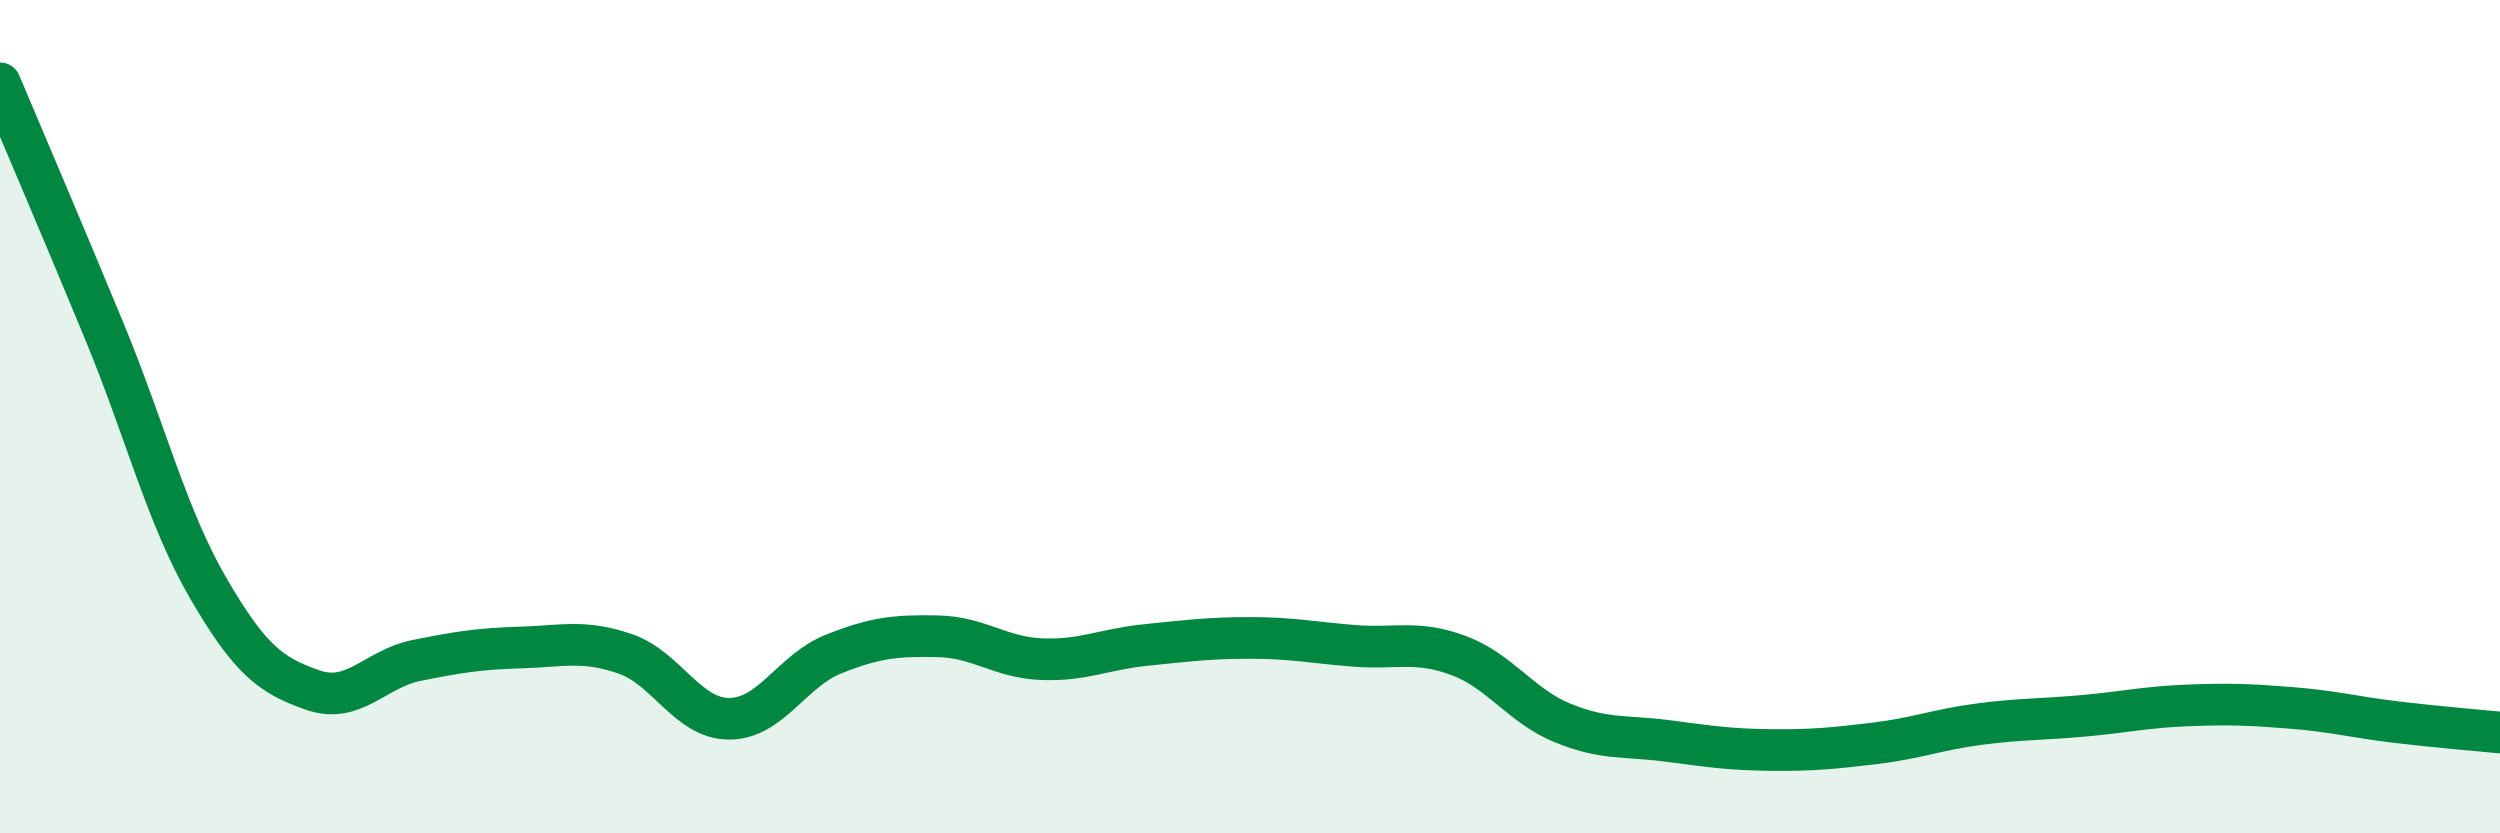 
    <svg width="60" height="20" viewBox="0 0 60 20" xmlns="http://www.w3.org/2000/svg">
      <path
        d="M 0,2 C 0.5,3.19 1.5,5.52 2.5,7.94 C 3.5,10.36 4,12.4 5,14.12 C 6,15.84 6.5,16.21 7.5,16.56 C 8.5,16.91 9,16.05 10,15.85 C 11,15.65 11.5,15.57 12.5,15.54 C 13.5,15.51 14,15.35 15,15.69 C 16,16.03 16.5,17.25 17.5,17.25 C 18.5,17.25 19,16.1 20,15.7 C 21,15.3 21.5,15.25 22.5,15.27 C 23.5,15.29 24,15.78 25,15.82 C 26,15.86 26.5,15.58 27.5,15.48 C 28.5,15.38 29,15.31 30,15.31 C 31,15.31 31.5,15.42 32.5,15.5 C 33.5,15.58 34,15.36 35,15.73 C 36,16.1 36.5,16.94 37.5,17.35 C 38.5,17.76 39,17.65 40,17.78 C 41,17.91 41.5,17.99 42.5,18 C 43.5,18.01 44,17.96 45,17.84 C 46,17.72 46.5,17.51 47.5,17.38 C 48.5,17.25 49,17.27 50,17.18 C 51,17.09 51.5,16.97 52.5,16.93 C 53.5,16.89 54,16.91 55,16.99 C 56,17.07 56.5,17.21 57.5,17.33 C 58.5,17.45 59.5,17.53 60,17.58L60 20L0 20Z"
        fill="#008740"
        opacity="0.1"
        stroke-linecap="round"
        stroke-linejoin="round"
      />
      <path
        d="M 0,2 C 0.5,3.19 1.5,5.52 2.5,7.94 C 3.5,10.36 4,12.4 5,14.12 C 6,15.84 6.5,16.21 7.5,16.56 C 8.5,16.91 9,16.05 10,15.85 C 11,15.65 11.5,15.57 12.5,15.54 C 13.5,15.51 14,15.35 15,15.69 C 16,16.03 16.5,17.25 17.5,17.25 C 18.5,17.25 19,16.1 20,15.7 C 21,15.3 21.5,15.25 22.5,15.27 C 23.5,15.29 24,15.78 25,15.82 C 26,15.86 26.5,15.58 27.5,15.48 C 28.5,15.38 29,15.31 30,15.31 C 31,15.31 31.5,15.42 32.5,15.5 C 33.5,15.58 34,15.36 35,15.73 C 36,16.1 36.5,16.94 37.5,17.35 C 38.5,17.76 39,17.65 40,17.78 C 41,17.91 41.5,17.99 42.5,18 C 43.5,18.01 44,17.96 45,17.84 C 46,17.72 46.5,17.51 47.5,17.38 C 48.5,17.25 49,17.27 50,17.18 C 51,17.09 51.5,16.97 52.5,16.93 C 53.5,16.89 54,16.91 55,16.99 C 56,17.07 56.5,17.21 57.5,17.33 C 58.5,17.45 59.5,17.53 60,17.58"
        stroke="#008740"
        stroke-width="1"
        fill="none"
        stroke-linecap="round"
        stroke-linejoin="round"
      />
    </svg>
  
